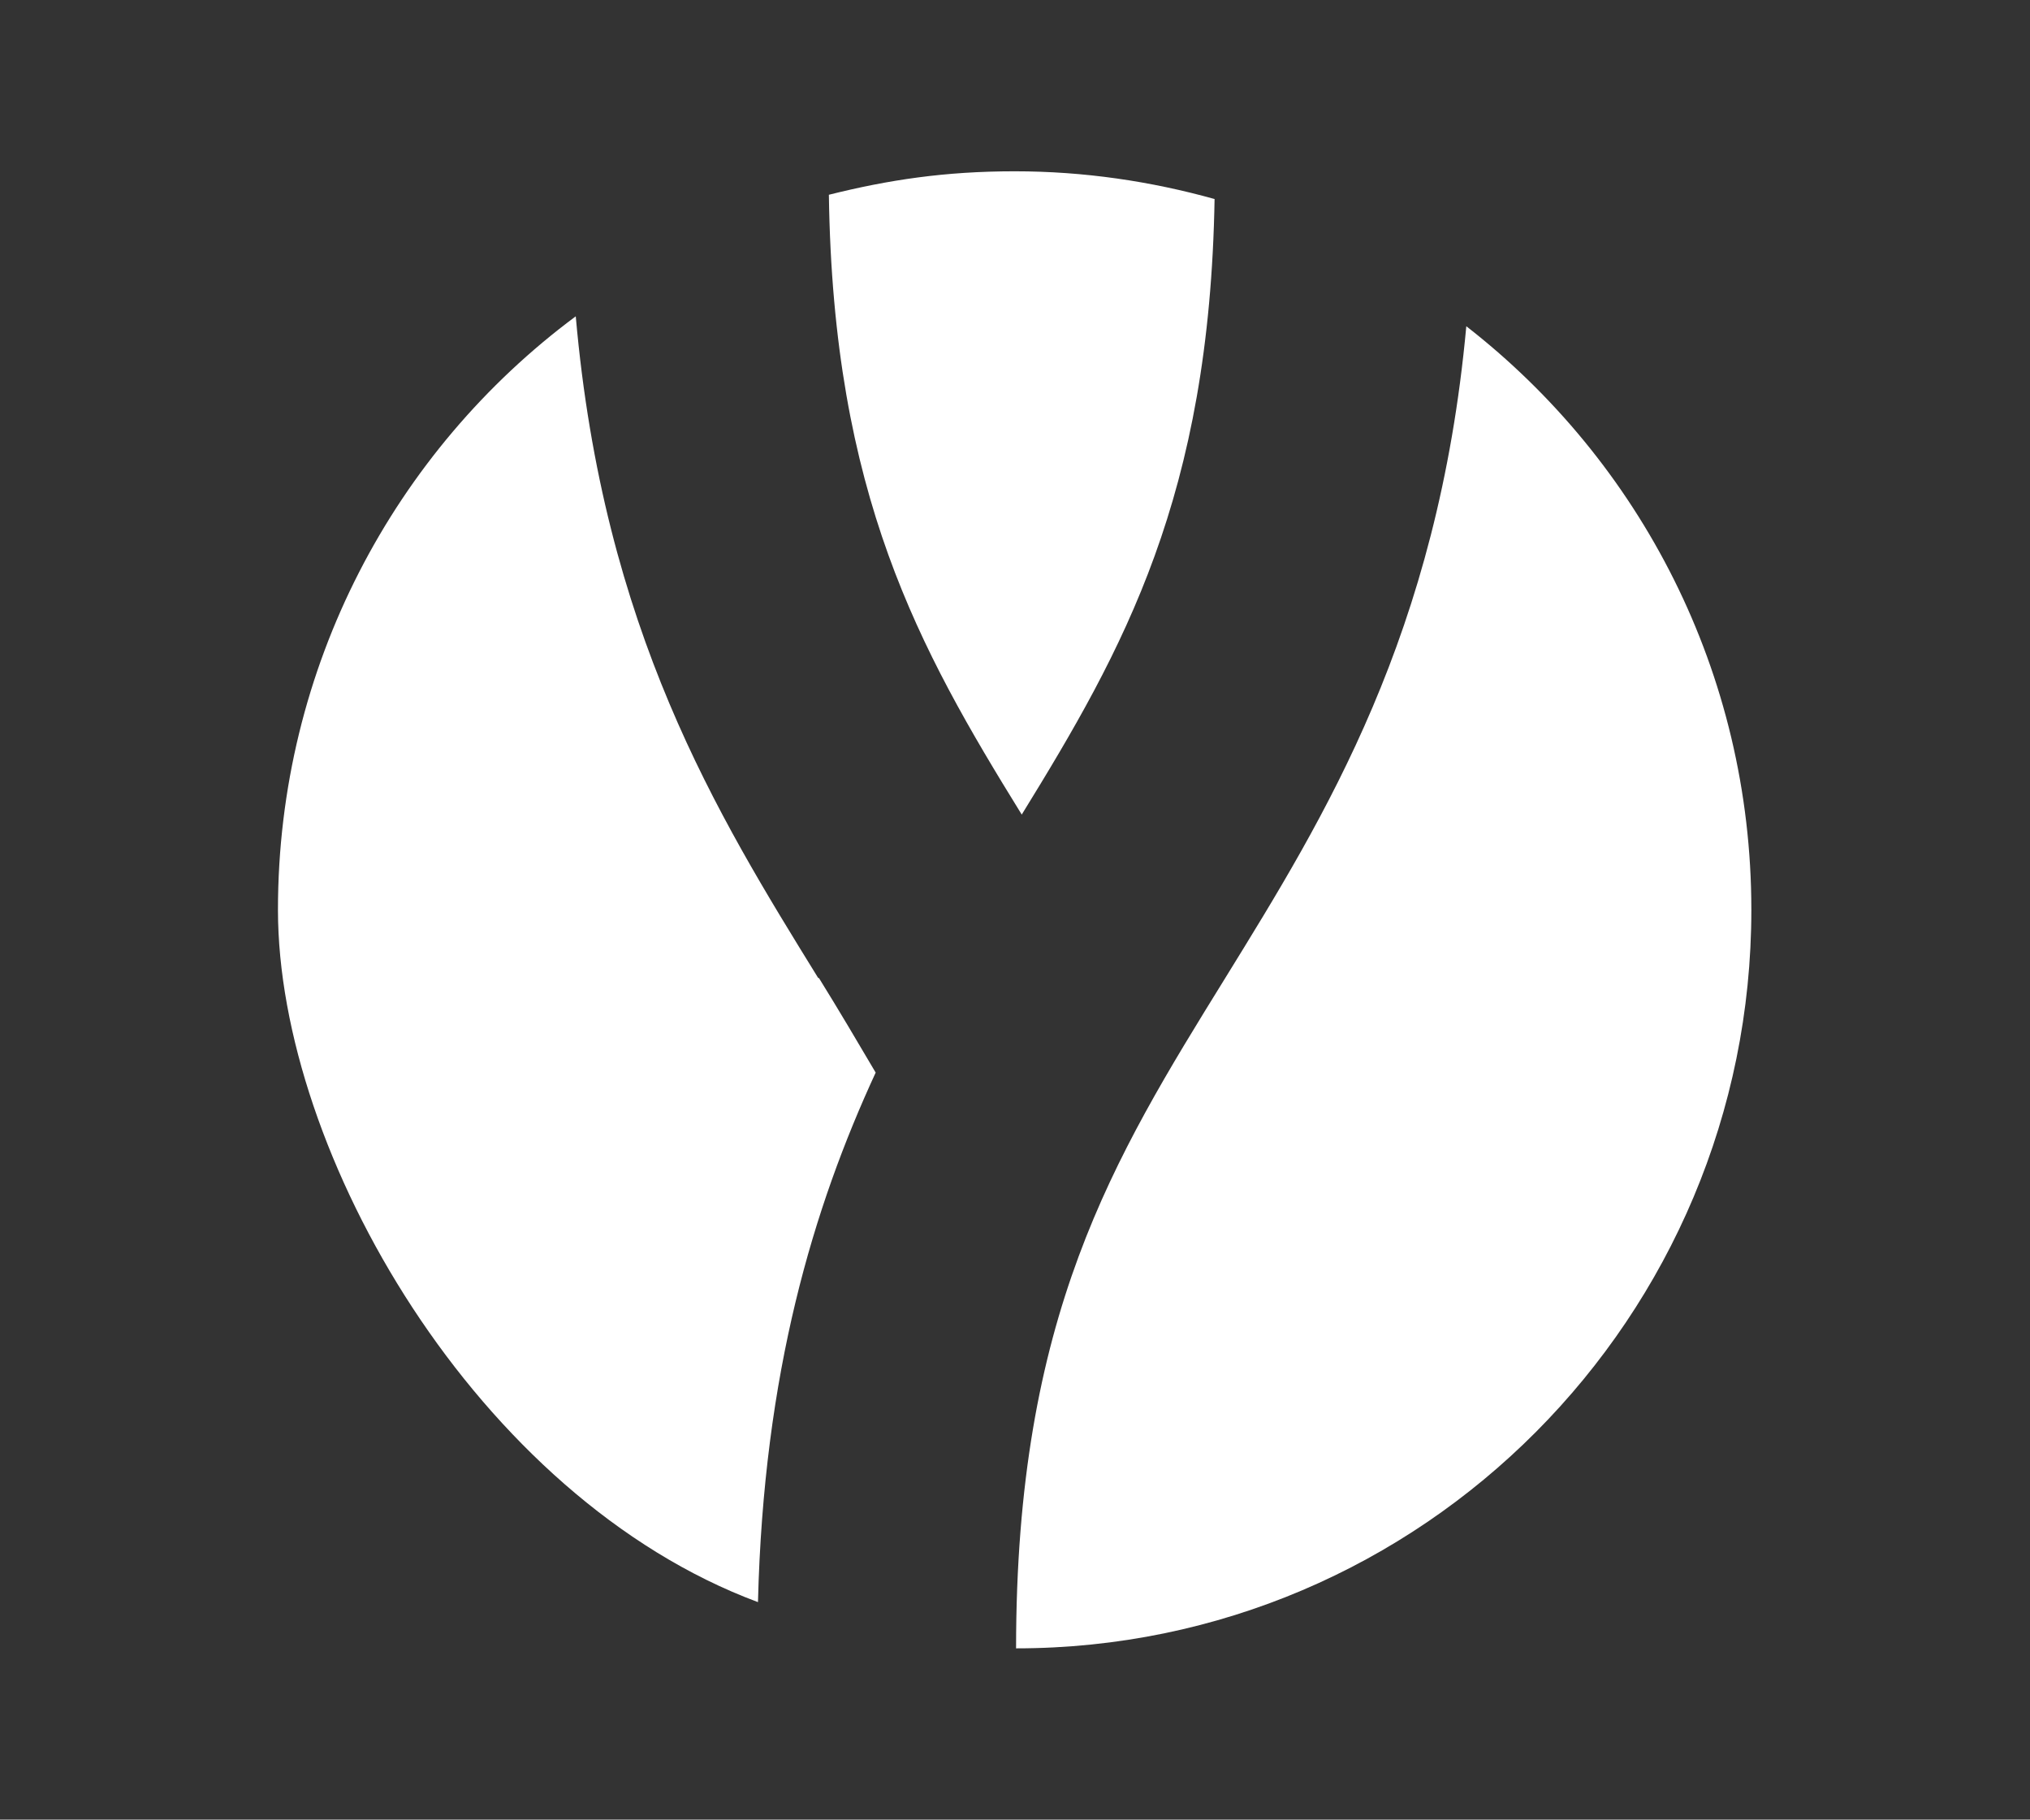 <svg xmlns="http://www.w3.org/2000/svg" fill="none" viewBox="0 0 106 95" height="95" width="106">
<rect x="0" y="0" width="106" height="95" fill="#333333" stroke="none"/>
<path fill="white" d="M42.726 51.062C37.432 42.49 31.508 32.916 30.064 16.514C20.623 23.527 14.514 34.809 14.514 47.5C14.514 60.191 24.917 78.189 39.579 83.644C39.875 71.658 42.467 63.049 45.725 55.998C44.762 54.365 43.8 52.732 42.763 51.062H42.726Z"></path>
<path fill="white" d="M63.422 10.391C60.09 9.463 56.61 8.943 52.982 8.943C49.353 8.943 46.391 9.389 43.281 10.168C43.503 25.828 47.983 33.844 53.352 42.527C58.683 33.881 63.163 25.902 63.422 10.354V10.391Z"></path>
<path fill="white" d="M91.45 47.5C91.45 35.105 85.637 24.084 76.566 17.033C75.085 33.139 69.198 42.602 63.978 51.062C58.128 60.525 53.056 68.689 53.056 86.057C74.27 86.057 91.45 68.764 91.45 47.5Z"></path>
</svg>
